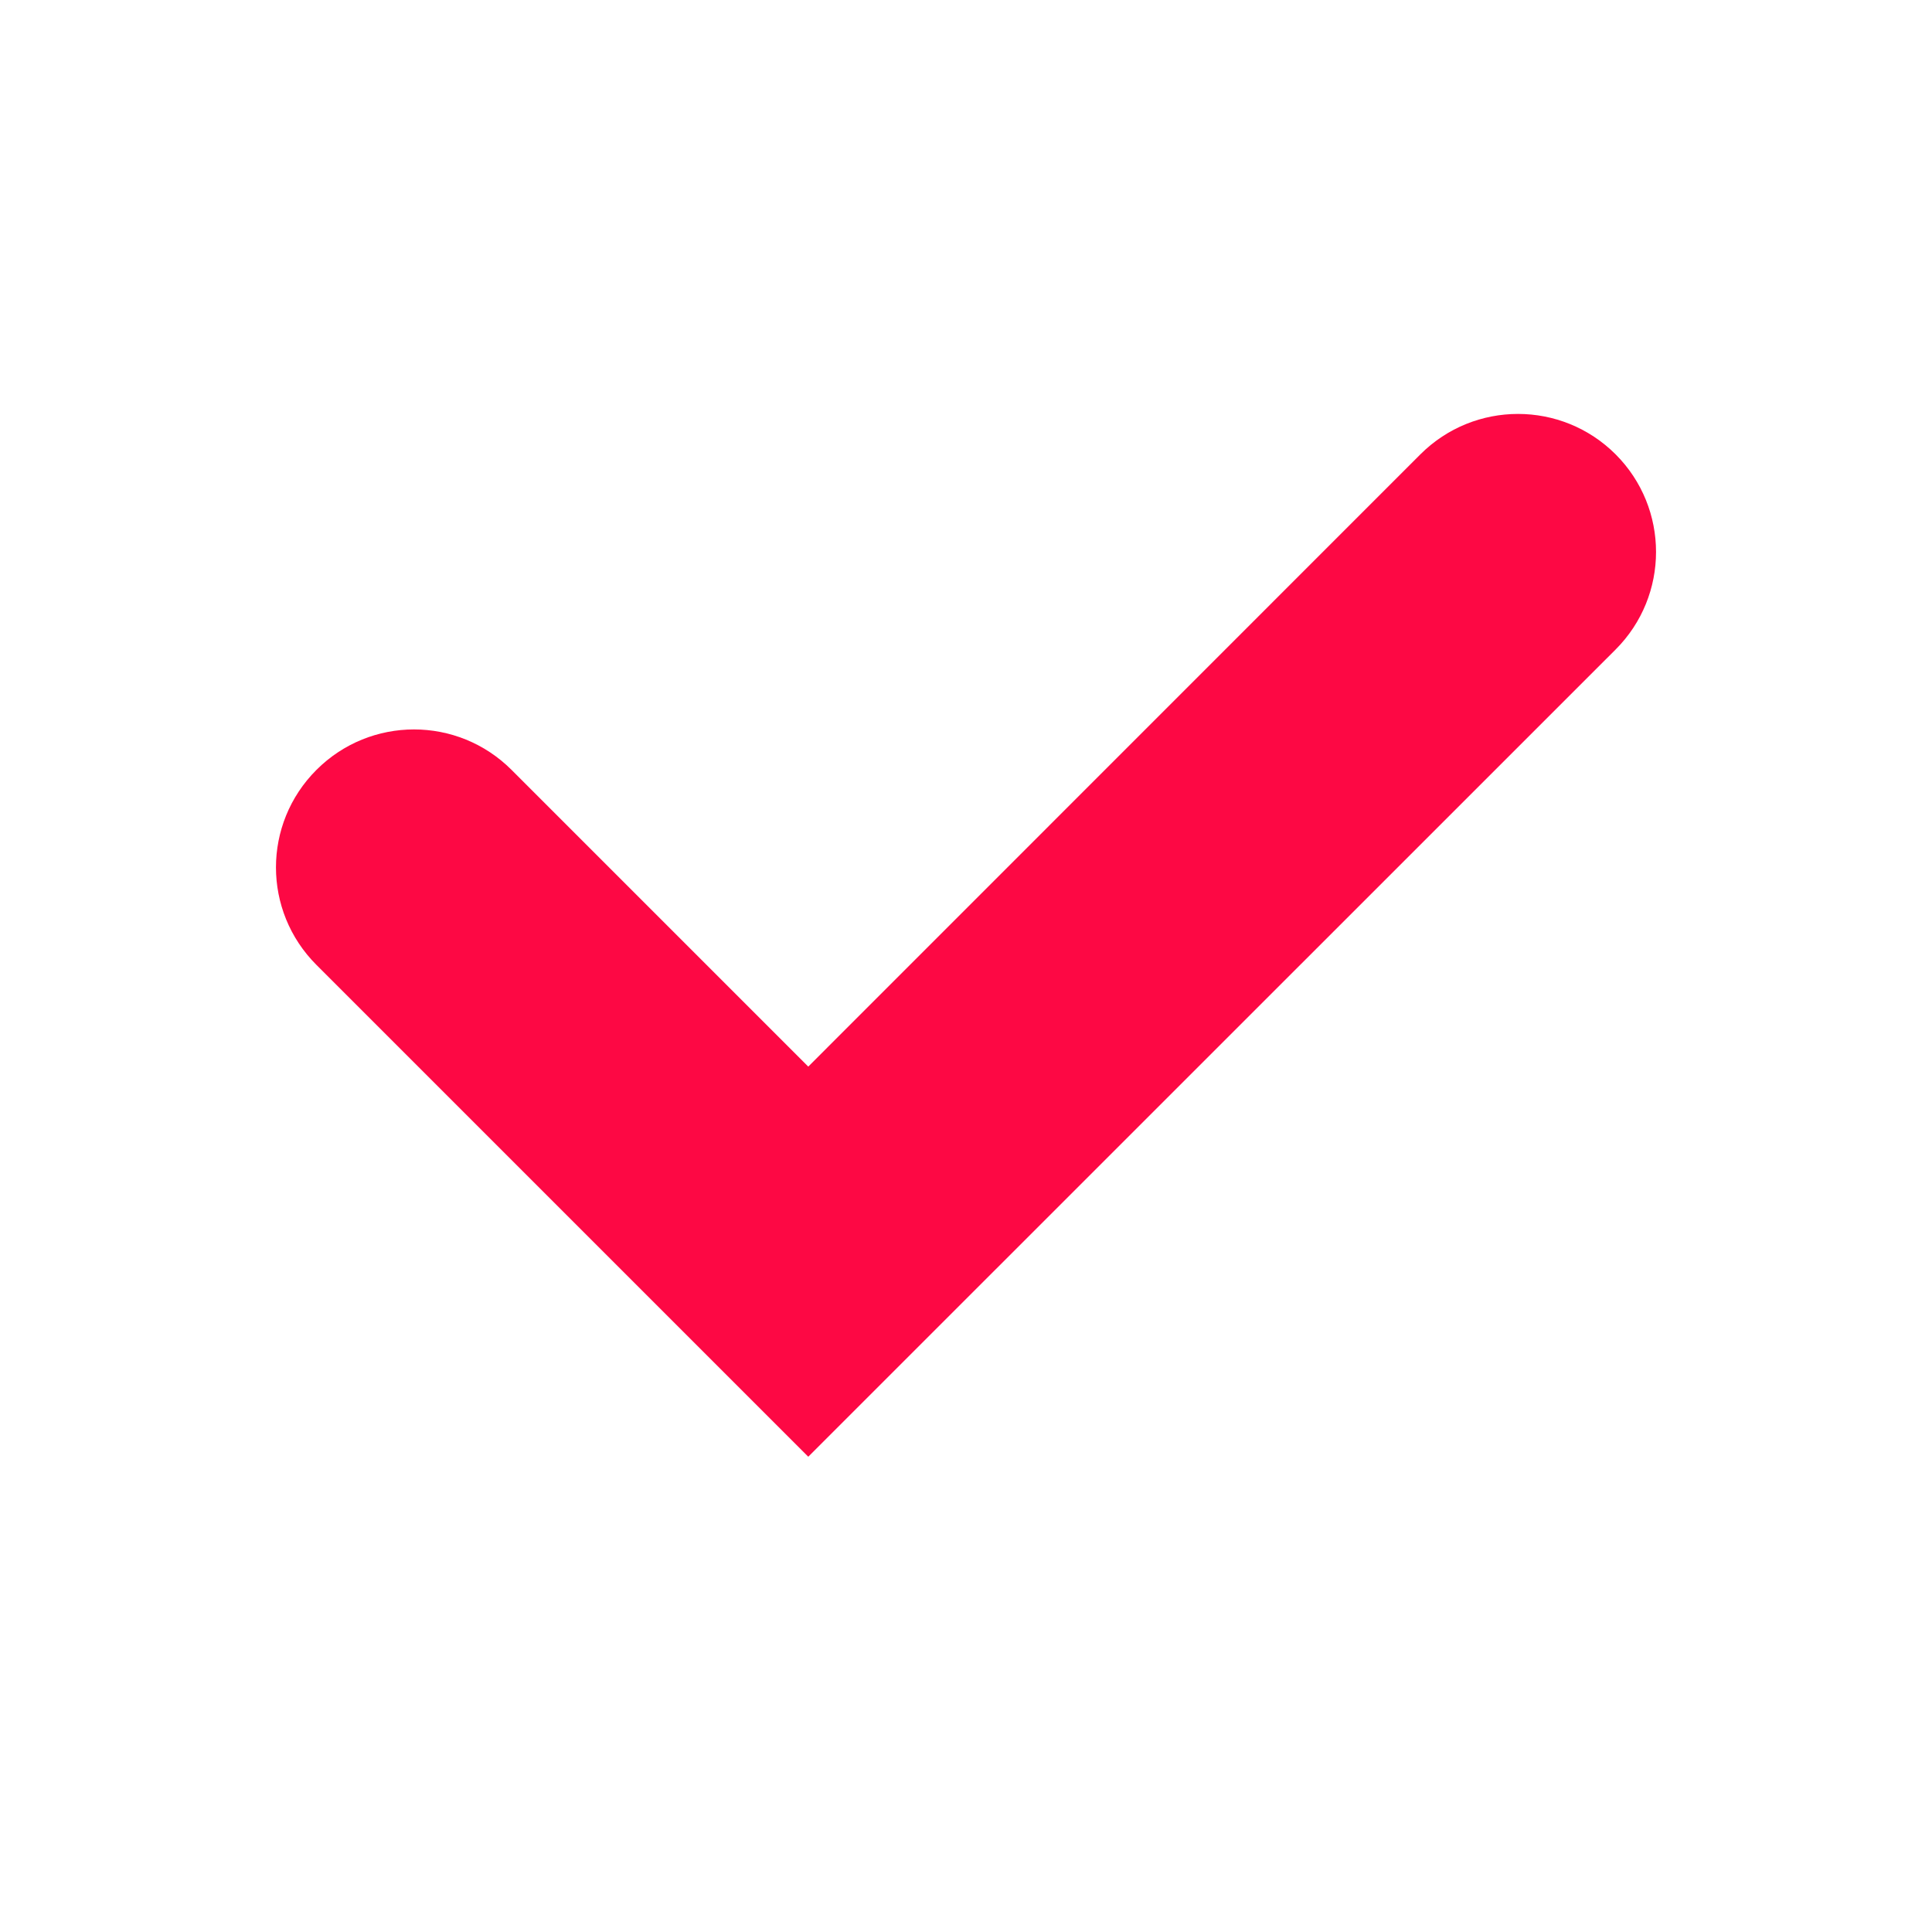 <svg xmlns="http://www.w3.org/2000/svg" width="14" height="14" viewBox="0 0 14 14">
  <path fill="#fd0844" d="M5.857,10.556 L2.293,6.992 C1.902,6.601 1.902,5.97 2.293,5.579 C2.684,5.188 3.316,5.188 3.707,5.579 L5.857,7.729 L10.293,3.292 C10.684,2.902 11.316,2.902 11.707,3.292 C12.098,3.683 12.098,4.316 11.707,4.707 L5.857,10.556 Z"/>
</svg>

